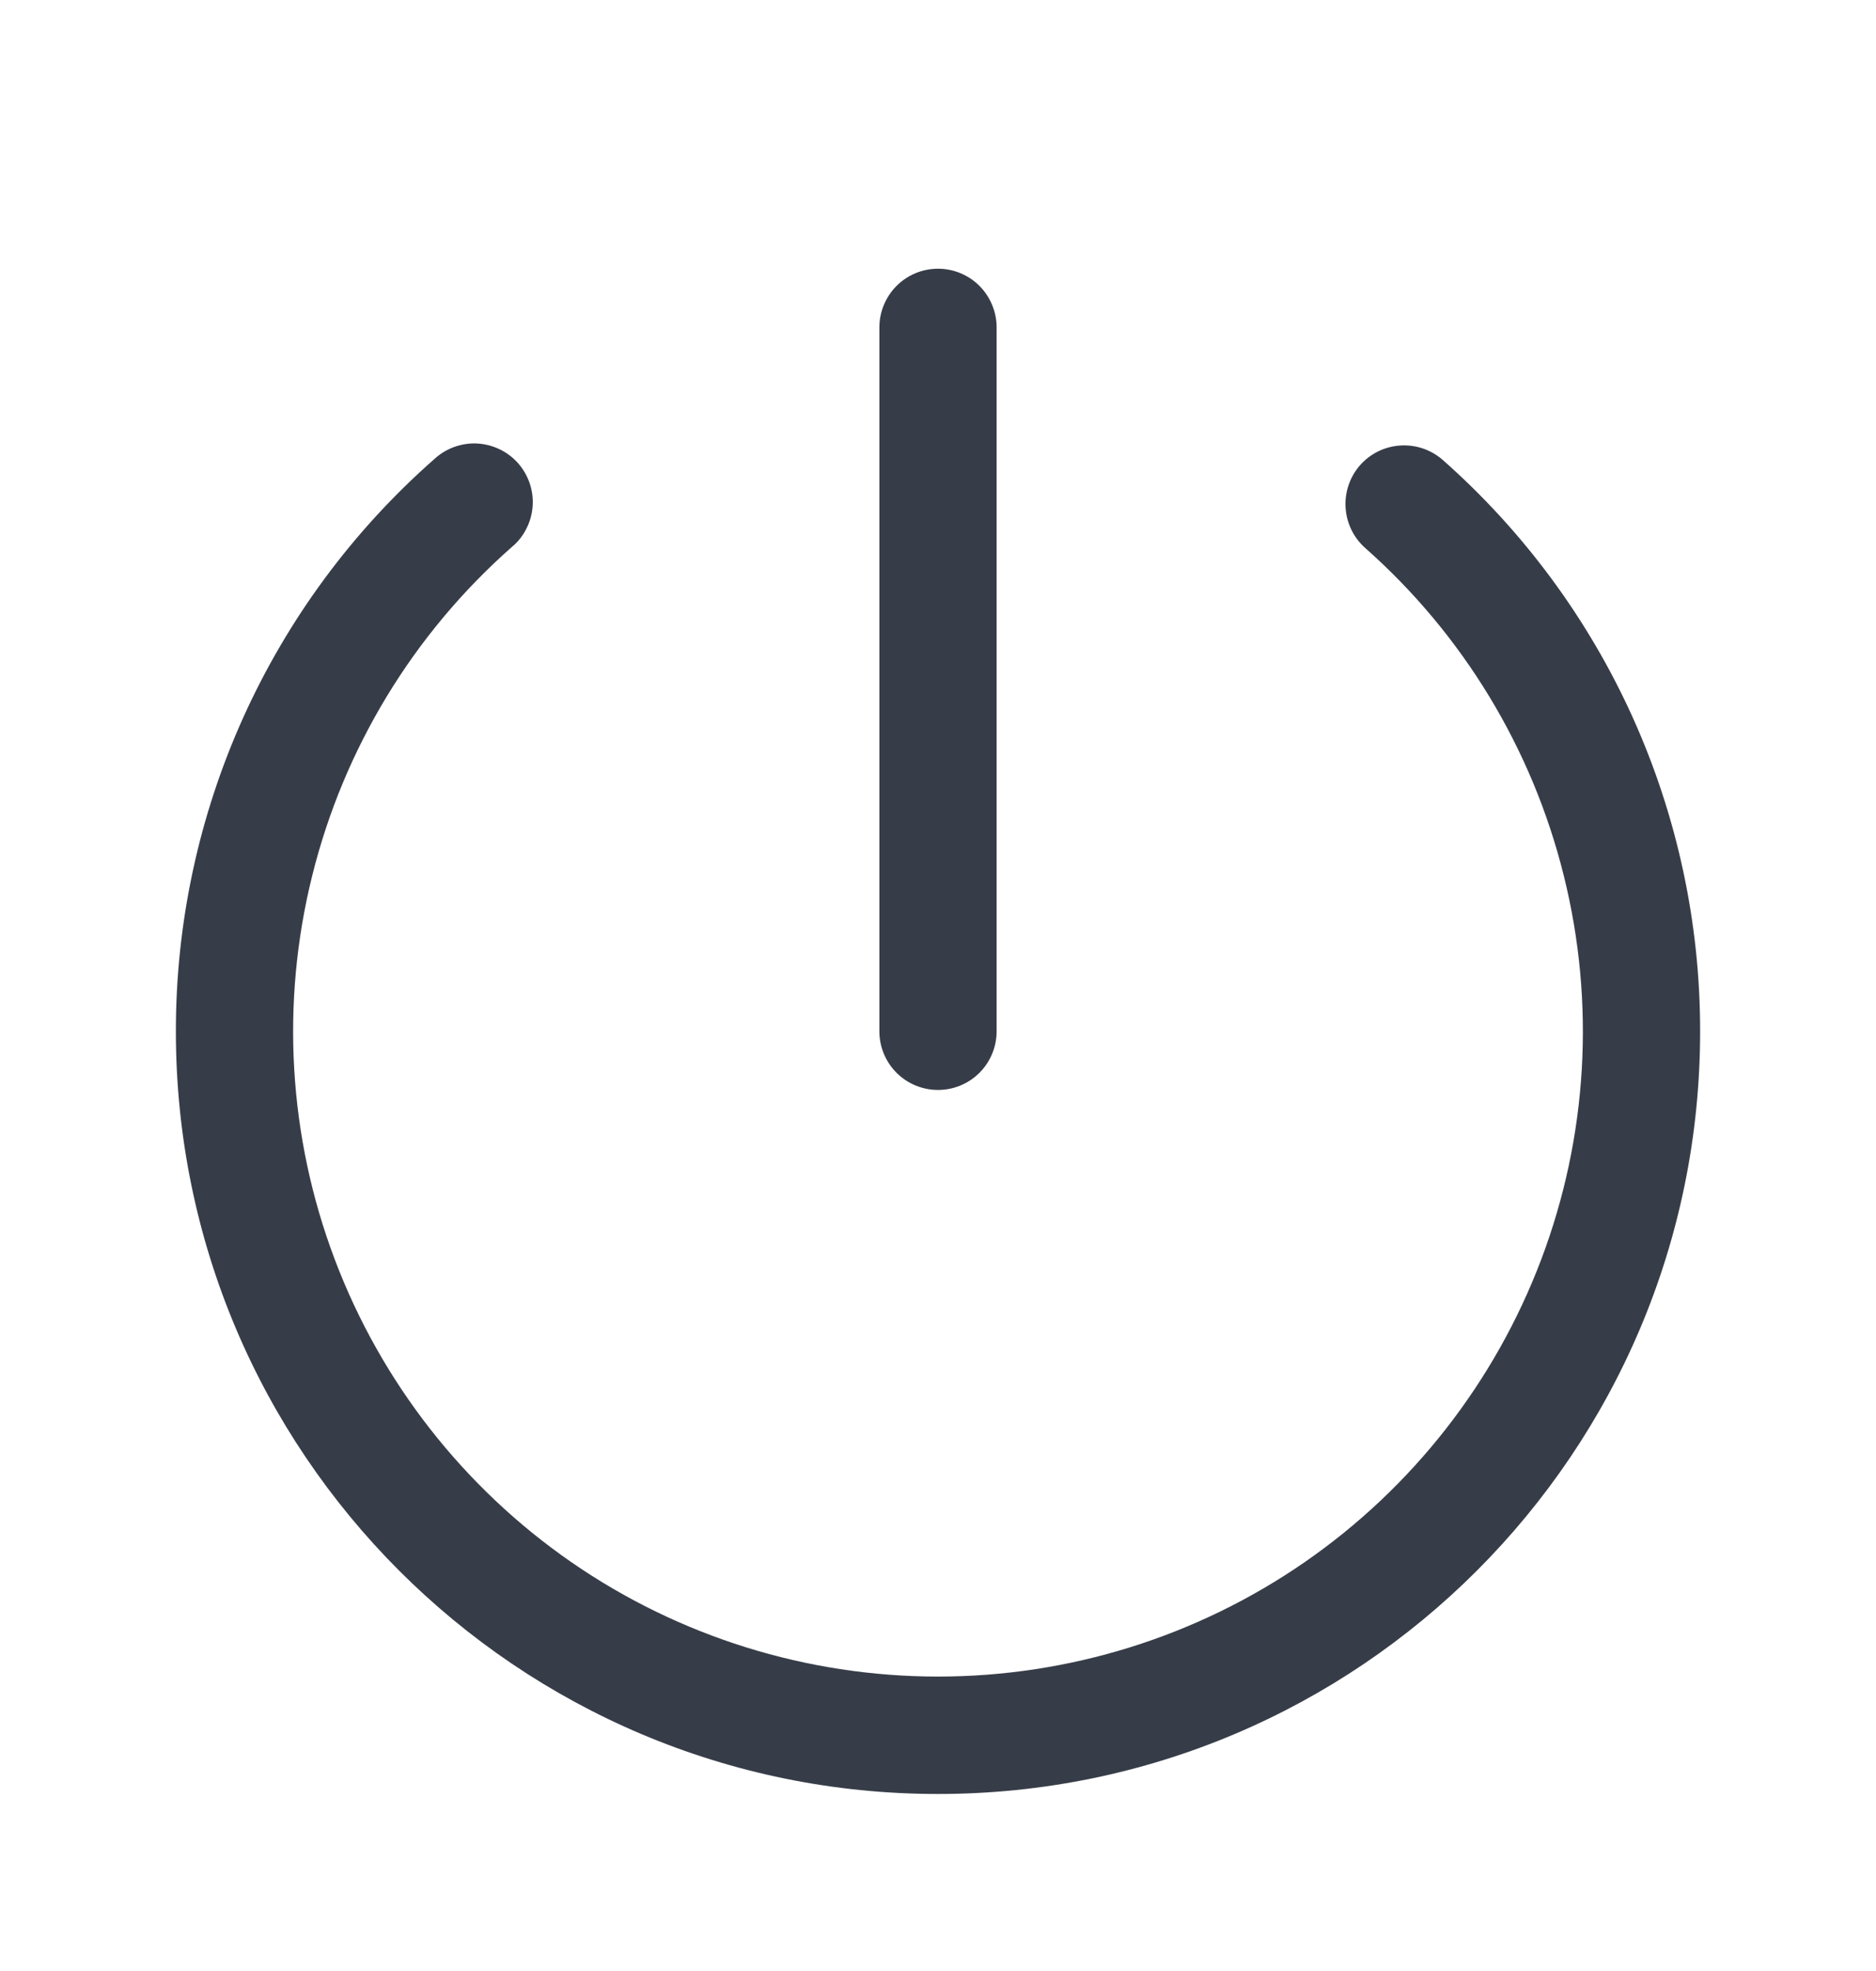 <svg width="20" height="21" viewBox="0 0 20 21" fill="none" xmlns="http://www.w3.org/2000/svg">
<path d="M10 2.863C10.166 2.863 10.325 2.929 10.442 3.046C10.559 3.164 10.625 3.323 10.625 3.488V10.988C10.625 11.154 10.559 11.313 10.442 11.43C10.325 11.547 10.166 11.613 10 11.613C9.834 11.613 9.675 11.547 9.558 11.43C9.441 11.313 9.375 11.154 9.375 10.988V3.488C9.375 3.323 9.441 3.164 9.558 3.046C9.675 2.929 9.834 2.863 10 2.863Z" fill="#373D48"/>
<path d="M5.452 5.832C5.517 5.779 5.571 5.713 5.609 5.638C5.648 5.564 5.671 5.483 5.678 5.399C5.685 5.315 5.674 5.231 5.648 5.152C5.621 5.072 5.579 4.999 5.524 4.936C5.468 4.873 5.401 4.822 5.325 4.786C5.249 4.75 5.167 4.729 5.083 4.725C5 4.721 4.916 4.735 4.837 4.764C4.759 4.793 4.687 4.838 4.626 4.895C3.76 5.657 3.068 6.594 2.593 7.645C2.119 8.696 1.874 9.836 1.875 10.989C1.875 15.476 5.513 19.114 10 19.114C14.488 19.114 18.125 15.476 18.125 10.989C18.126 9.836 17.881 8.696 17.407 7.645C16.933 6.595 16.24 5.657 15.375 4.895C15.25 4.789 15.089 4.735 14.925 4.747C14.761 4.758 14.609 4.833 14.5 4.956C14.392 5.079 14.336 5.24 14.345 5.404C14.354 5.568 14.426 5.721 14.547 5.832C15.595 6.756 16.336 7.976 16.672 9.332C17.009 10.687 16.925 12.113 16.431 13.419C15.937 14.725 15.057 15.85 13.909 16.644C12.76 17.438 11.396 17.863 10 17.863C8.604 17.863 7.24 17.438 6.091 16.644C4.943 15.85 4.063 14.725 3.569 13.419C3.075 12.113 2.991 10.687 3.328 9.332C3.664 7.976 4.405 6.756 5.452 5.832Z" fill="#373D48"/>
</svg>
